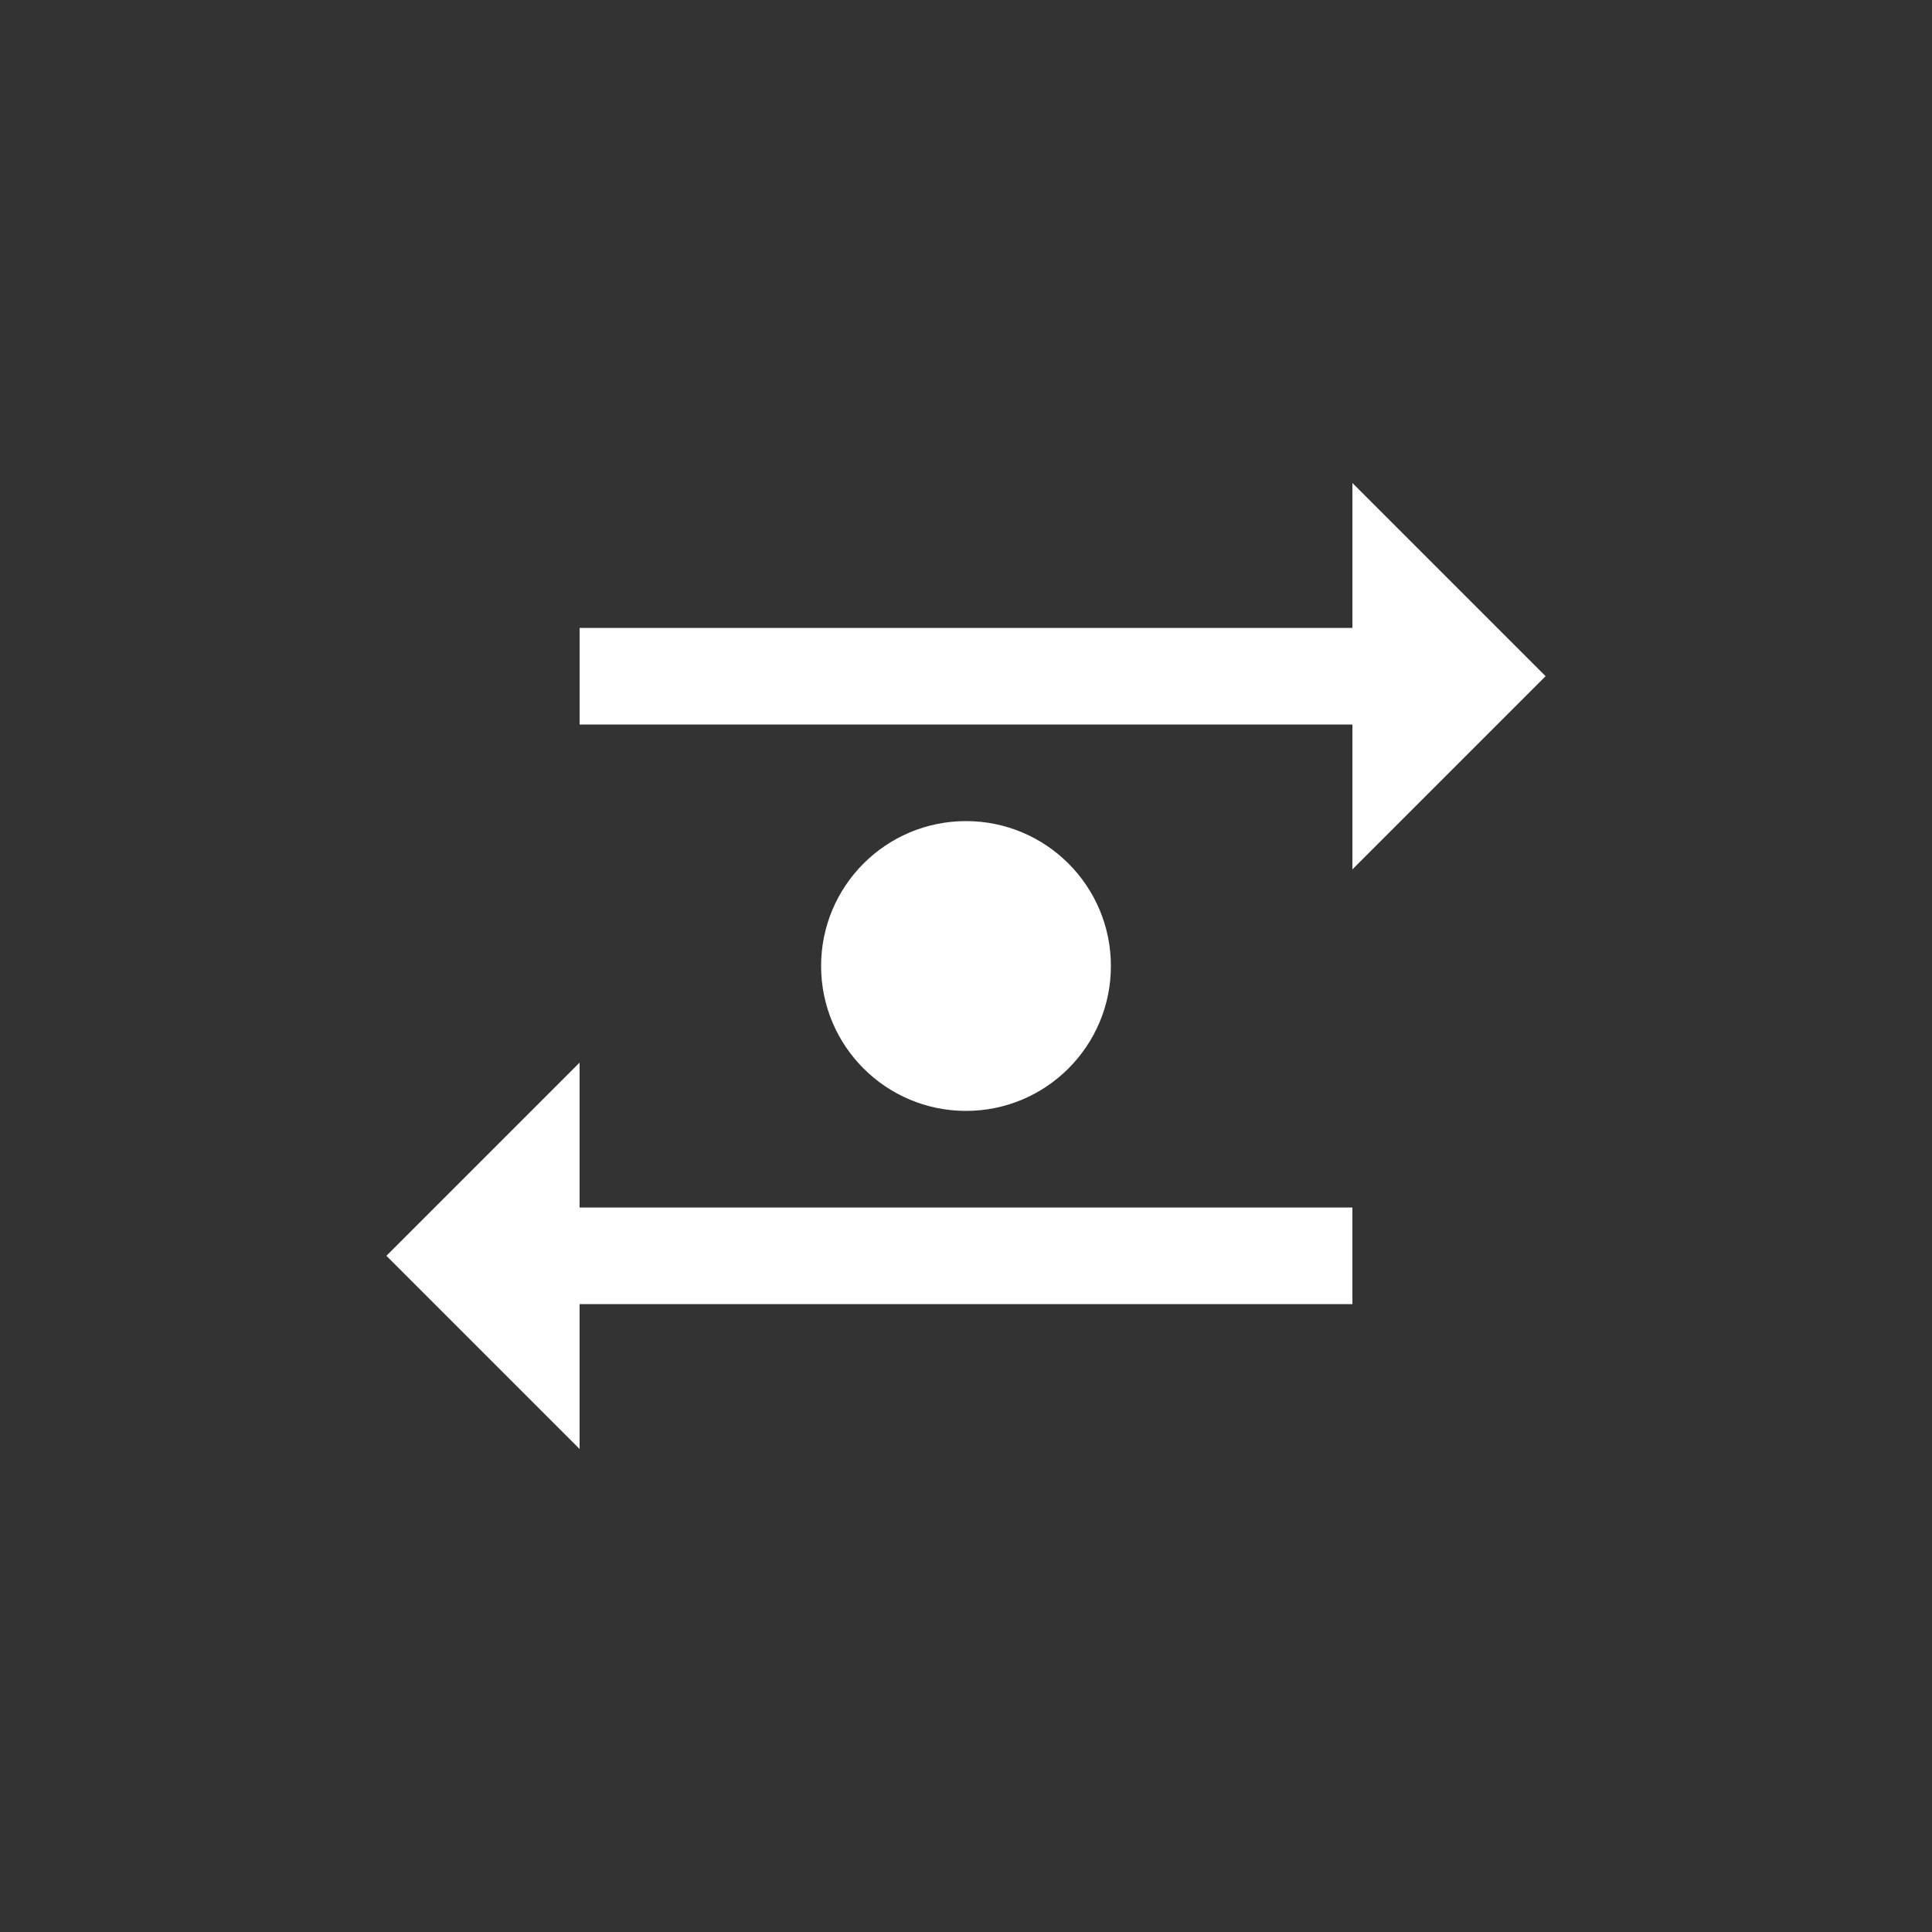 <svg width="40" height="40" viewBox="0 0 40 40" fill="none" xmlns="http://www.w3.org/2000/svg">
  <rect x="0" y="0" width="40" height="40" fill="#333333" stroke="none"/>
  <path d="M32 14L28 10V13H12V15H28V18L32 14Z" fill="white"/>
  <path d="M8 26L12 30V27H28V25H12V22L8 26Z" fill="white"/>
  <circle cx="20" cy="20" r="3" fill="white"/>
</svg>




